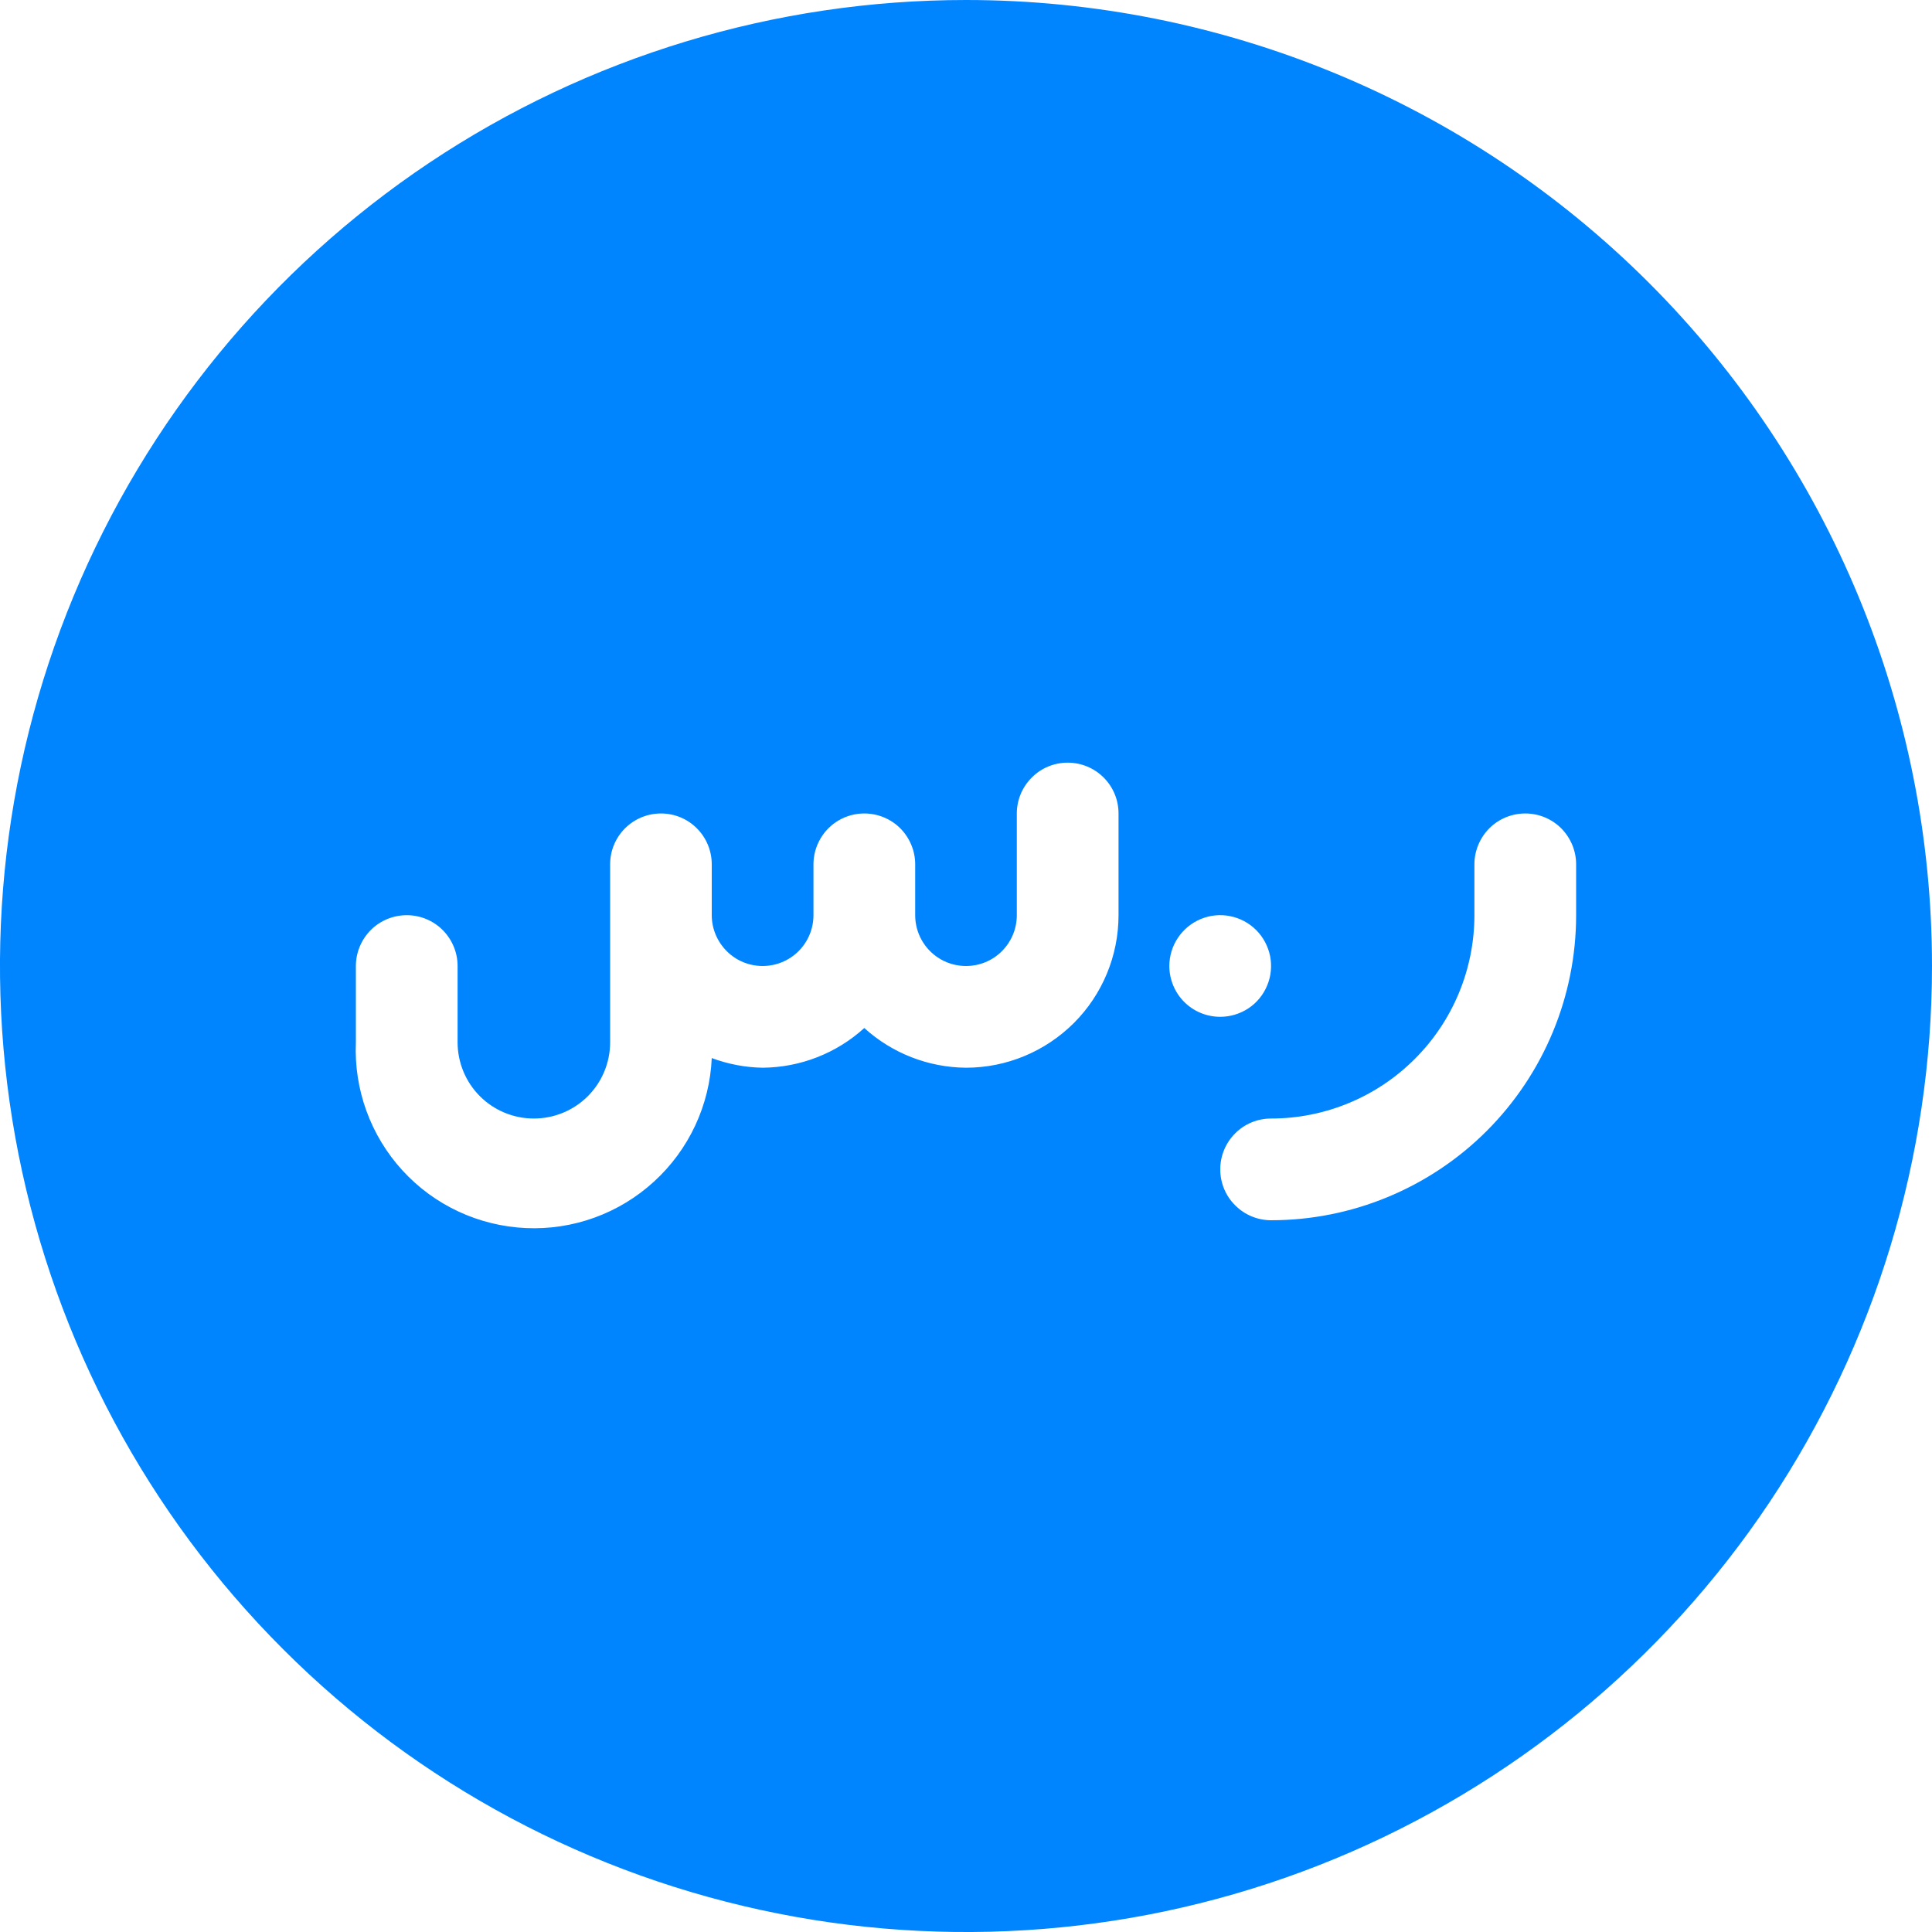 <svg width="20" height="20" viewBox="0 0 20 20" fill="none" xmlns="http://www.w3.org/2000/svg">
<path d="M10 0C8.022 0 6.089 0.586 4.444 1.685C2.8 2.784 1.518 4.346 0.761 6.173C0.004 8 -0.194 10.011 0.192 11.951C0.578 13.891 1.53 15.672 2.929 17.071C4.327 18.47 6.109 19.422 8.049 19.808C9.989 20.194 12 19.996 13.827 19.239C15.654 18.482 17.216 17.2 18.315 15.556C19.413 13.911 20 11.978 20 10C20 7.348 18.946 4.804 17.071 2.929C15.196 1.054 12.652 0 10 0ZM11.579 9.474C11.579 9.892 11.413 10.294 11.117 10.59C10.82 10.886 10.419 11.053 10 11.053C9.611 11.05 9.236 10.904 8.947 10.642C8.659 10.904 8.284 11.05 7.895 11.053C7.715 11.05 7.537 11.016 7.368 10.953C7.347 11.441 7.132 11.901 6.771 12.231C6.41 12.562 5.933 12.735 5.445 12.713C4.956 12.691 4.496 12.477 4.166 12.116C3.836 11.755 3.663 11.278 3.684 10.79V10C3.684 9.86 3.74 9.727 3.838 9.628C3.937 9.529 4.071 9.474 4.211 9.474C4.35 9.474 4.484 9.529 4.583 9.628C4.681 9.727 4.737 9.86 4.737 10V10.79C4.737 10.999 4.82 11.2 4.968 11.348C5.116 11.496 5.317 11.579 5.526 11.579C5.736 11.579 5.937 11.496 6.085 11.348C6.233 11.2 6.316 10.999 6.316 10.79V8.947C6.316 8.808 6.371 8.674 6.47 8.575C6.569 8.476 6.703 8.421 6.842 8.421C6.982 8.421 7.116 8.476 7.214 8.575C7.313 8.674 7.368 8.808 7.368 8.947V9.474C7.368 9.613 7.424 9.747 7.523 9.846C7.621 9.945 7.755 10 7.895 10C8.034 10 8.168 9.945 8.267 9.846C8.366 9.747 8.421 9.613 8.421 9.474V8.947C8.421 8.808 8.477 8.674 8.575 8.575C8.674 8.476 8.808 8.421 8.947 8.421C9.087 8.421 9.221 8.476 9.32 8.575C9.418 8.674 9.474 8.808 9.474 8.947V9.474C9.474 9.613 9.529 9.747 9.628 9.846C9.727 9.945 9.86 10 10 10C10.14 10 10.274 9.945 10.372 9.846C10.471 9.747 10.526 9.613 10.526 9.474V8.421C10.526 8.281 10.582 8.148 10.681 8.049C10.779 7.95 10.913 7.895 11.053 7.895C11.192 7.895 11.326 7.95 11.425 8.049C11.524 8.148 11.579 8.281 11.579 8.421V9.474ZM12.105 10C12.105 9.896 12.136 9.794 12.194 9.708C12.252 9.621 12.334 9.554 12.43 9.514C12.526 9.474 12.632 9.463 12.734 9.484C12.836 9.504 12.93 9.554 13.004 9.628C13.077 9.701 13.127 9.795 13.148 9.897C13.168 9.999 13.158 10.105 13.118 10.201C13.078 10.298 13.011 10.38 12.924 10.438C12.837 10.495 12.736 10.526 12.632 10.526C12.492 10.526 12.358 10.471 12.259 10.372C12.161 10.274 12.105 10.14 12.105 10ZM16.316 9.474C16.316 10.311 15.983 11.114 15.391 11.707C14.799 12.299 13.995 12.632 13.158 12.632C13.018 12.632 12.884 12.576 12.786 12.477C12.687 12.379 12.632 12.245 12.632 12.105C12.632 11.966 12.687 11.832 12.786 11.733C12.884 11.634 13.018 11.579 13.158 11.579C13.716 11.579 14.252 11.357 14.646 10.962C15.041 10.568 15.263 10.032 15.263 9.474V8.947C15.263 8.808 15.319 8.674 15.417 8.575C15.516 8.476 15.65 8.421 15.79 8.421C15.929 8.421 16.063 8.476 16.162 8.575C16.26 8.674 16.316 8.808 16.316 8.947V9.474Z" fill="#0085FF"/>
</svg>
